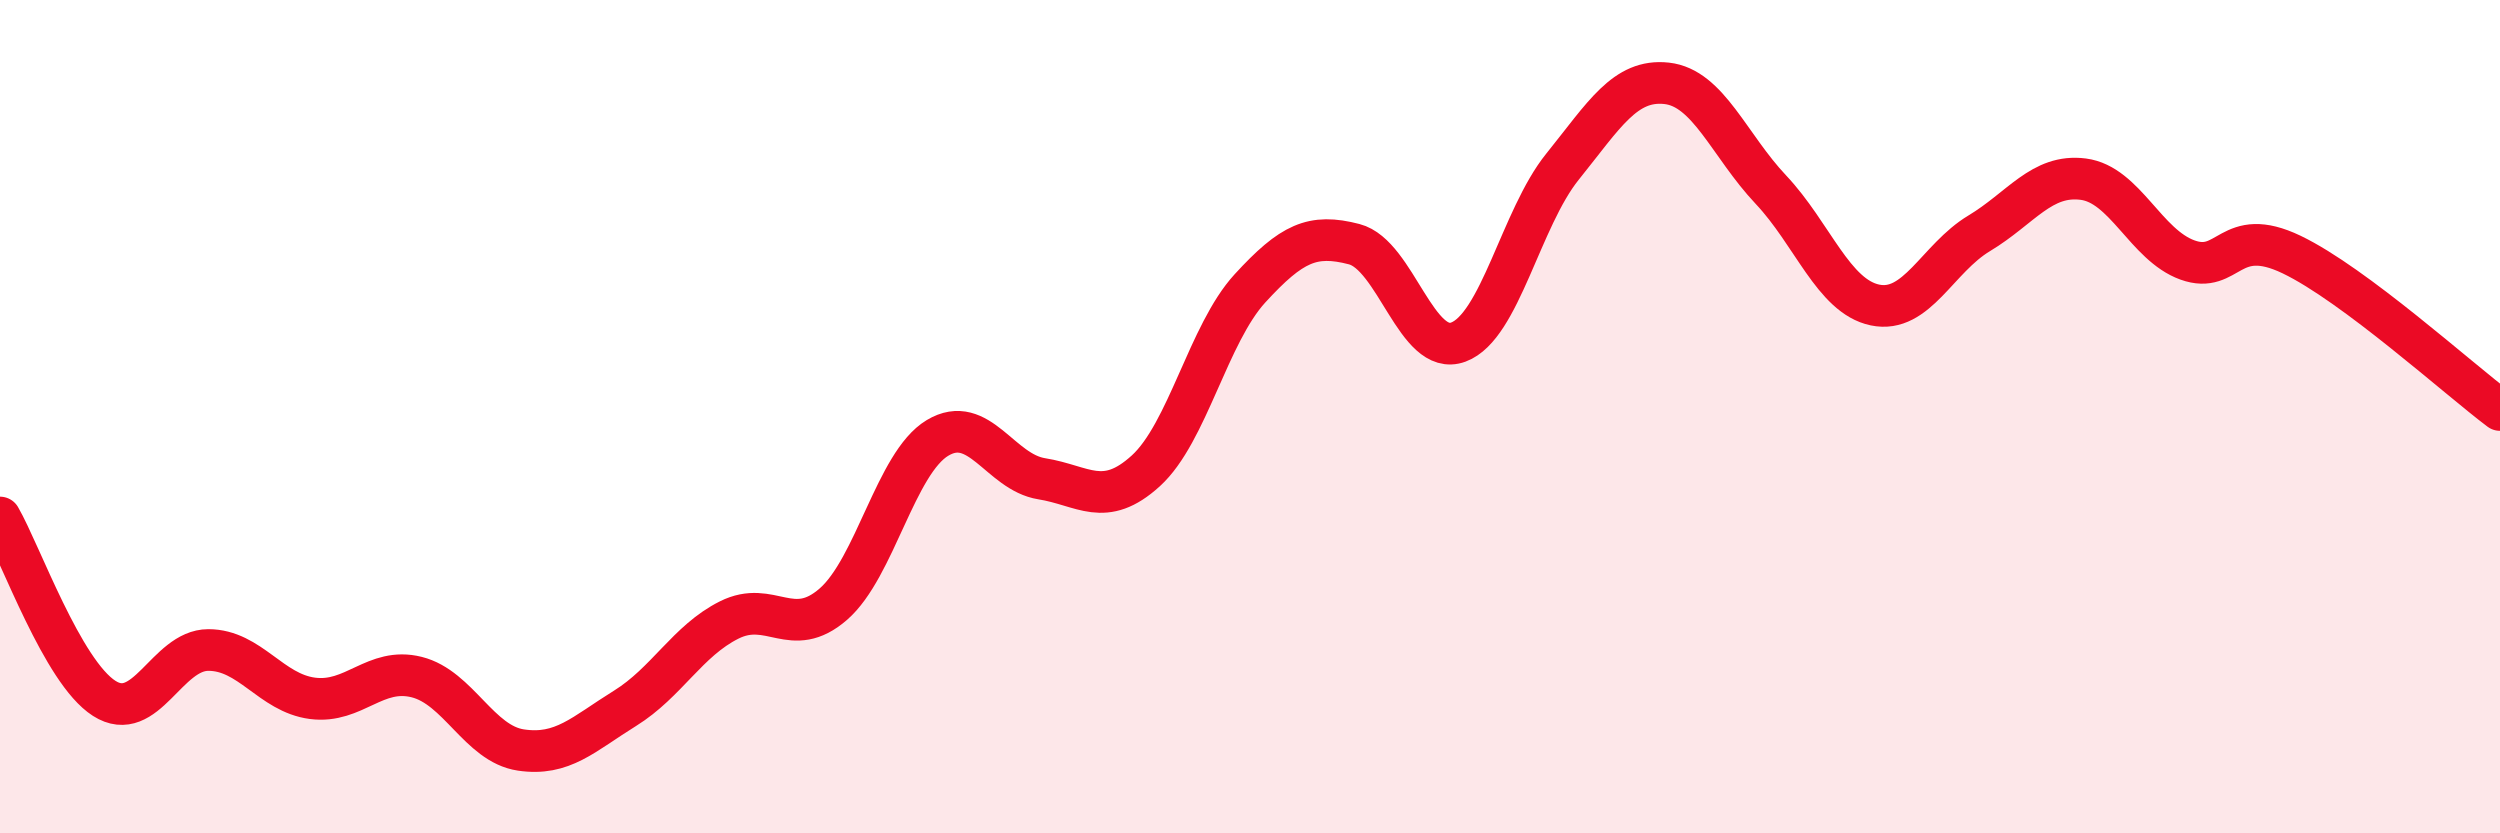 
    <svg width="60" height="20" viewBox="0 0 60 20" xmlns="http://www.w3.org/2000/svg">
      <path
        d="M 0,12.42 C 0.5,13.29 1.5,16.12 2.5,16.76 C 3.5,17.4 4,15.6 5,15.6 C 6,15.6 6.5,16.63 7.5,16.76 C 8.5,16.89 9,16 10,16.25 C 11,16.5 11.5,17.85 12.5,18 C 13.5,18.15 14,17.62 15,17 C 16,16.38 16.5,15.38 17.5,14.88 C 18.5,14.38 19,15.37 20,14.5 C 21,13.63 21.5,11.11 22.5,10.51 C 23.5,9.91 24,11.33 25,11.49 C 26,11.65 26.5,12.21 27.5,11.3 C 28.5,10.39 29,8.01 30,6.92 C 31,5.83 31.5,5.6 32.5,5.86 C 33.5,6.12 34,8.58 35,8.21 C 36,7.84 36.5,5.24 37.5,4 C 38.5,2.76 39,1.89 40,2 C 41,2.11 41.5,3.49 42.5,4.55 C 43.5,5.61 44,7.11 45,7.32 C 46,7.53 46.5,6.2 47.5,5.6 C 48.5,5 49,4.17 50,4.3 C 51,4.43 51.5,5.88 52.5,6.24 C 53.5,6.6 53.5,5.39 55,6.11 C 56.5,6.83 59,9.09 60,9.84L60 20L0 20Z"
        fill="#EB0A25"
        opacity="0.1"
        stroke-linecap="round"
        stroke-linejoin="round"
      />
      <path
        d="M 0,12.42 C 0.5,13.29 1.5,16.12 2.5,16.76 C 3.5,17.4 4,15.6 5,15.6 C 6,15.6 6.5,16.63 7.5,16.76 C 8.5,16.89 9,16 10,16.25 C 11,16.5 11.5,17.85 12.5,18 C 13.5,18.15 14,17.62 15,17 C 16,16.38 16.5,15.38 17.5,14.88 C 18.5,14.38 19,15.37 20,14.5 C 21,13.63 21.5,11.11 22.5,10.51 C 23.5,9.91 24,11.33 25,11.49 C 26,11.65 26.5,12.21 27.5,11.3 C 28.5,10.39 29,8.01 30,6.92 C 31,5.83 31.5,5.6 32.5,5.86 C 33.5,6.12 34,8.58 35,8.21 C 36,7.84 36.5,5.24 37.5,4 C 38.5,2.76 39,1.89 40,2 C 41,2.11 41.5,3.49 42.5,4.55 C 43.5,5.61 44,7.11 45,7.32 C 46,7.53 46.5,6.2 47.5,5.6 C 48.5,5 49,4.17 50,4.3 C 51,4.43 51.5,5.88 52.5,6.24 C 53.5,6.6 53.5,5.39 55,6.11 C 56.5,6.83 59,9.09 60,9.84"
        stroke="#EB0A25"
        stroke-width="1"
        fill="none"
        stroke-linecap="round"
        stroke-linejoin="round"
      />
    </svg>
  